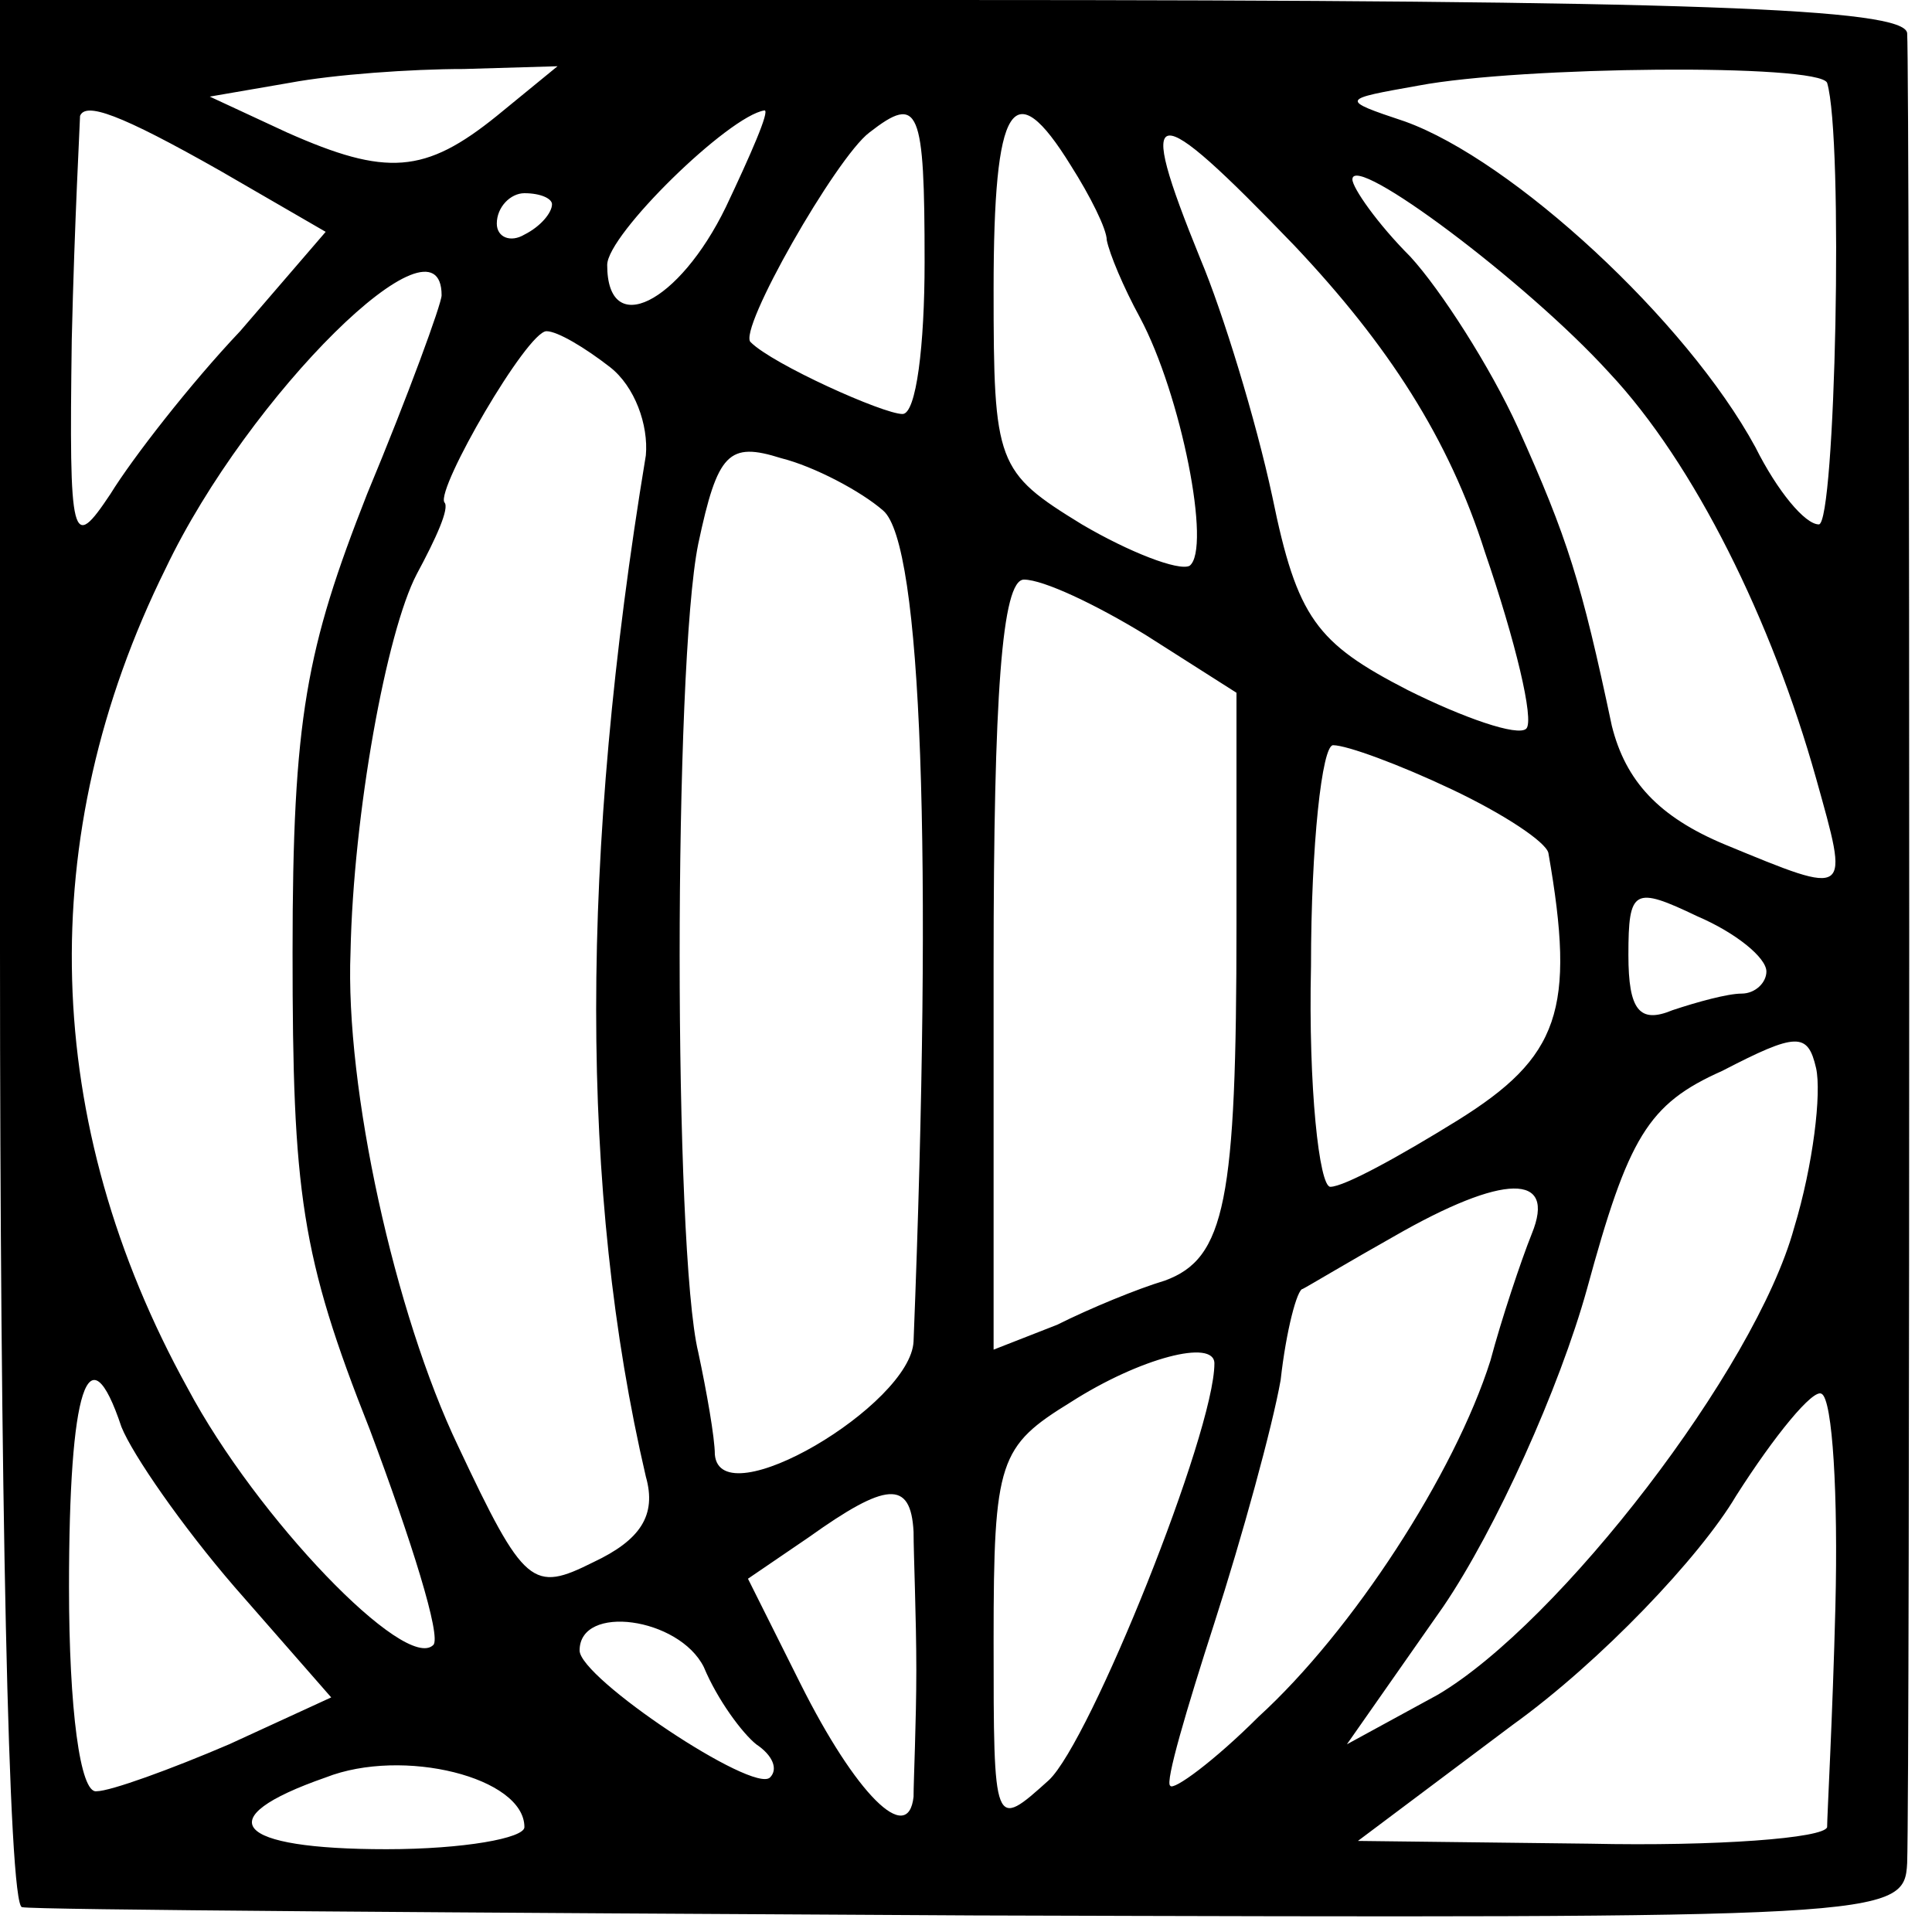 <?xml version="1.0" standalone="no"?>
<!DOCTYPE svg PUBLIC "-//W3C//DTD SVG 20010904//EN"
 "http://www.w3.org/TR/2001/REC-SVG-20010904/DTD/svg10.dtd">
<svg version="1.0" xmlns="http://www.w3.org/2000/svg"
 width="70pt" height="70pt" viewBox="0 0 70 70"
 preserveAspectRatio="xMidYMid meet">
<g transform="translate(0,70) scale(0.1,-0.1)"
fill="#000000" stroke="none">
<path d="M0 355 c0 -190 3 -346 8 -346 4 -1 159 -2 345 -3 331 -1 337 -1 338
19 1 27 1 647 0 663 -1 9 -77 12 -346 12 l-345 0 0 -345z m180 303 c-26 -21
-40 -22 -76 -6 l-28 13 29 5 c16 3 44 5 63 5 l34 1 -22 -18z m482 12 c6 -20 3
-160 -3 -160 -5 0 -15 12 -23 28 -25 46 -88 104 -127 118 -24 8 -23 8 5 13 37
7 145 8 148 1z m-582 -32 l38 -22 -31 -36 c-18 -19 -39 -46 -47 -59 -14 -21
-15 -18 -14 56 1 43 3 79 3 81 2 5 14 1 51 -20z m183 -13 c-17 -35 -43 -48
-43 -21 0 11 44 54 57 56 2 0 -5 -16 -14 -35z m72 -20 c0 -30 -3 -55 -8 -55
-7 0 -47 18 -55 26 -5 4 31 67 43 76 18 14 20 9 20 -47z m53 35 c7 -11 13 -23
13 -27 1 -5 6 -17 12 -28 15 -28 26 -84 18 -90 -4 -2 -22 5 -39 15 -31 19 -32
22 -32 85 0 68 7 79 28 45z m150 -140 c11 -32 18 -61 15 -64 -3 -3 -23 4 -43
14 -33 17 -40 26 -49 70 -6 28 -18 67 -26 86 -24 59 -18 59 34 5 34 -36 56
-70 69 -111z m45 65 c31 -33 59 -90 75 -147 12 -43 13 -43 -33 -24 -24 10 -36
23 -41 43 -11 52 -16 68 -34 108 -10 22 -28 50 -39 62 -12 12 -21 25 -21 28 0
10 63 -37 93 -70z m-383 61 c0 -3 -4 -8 -10 -11 -5 -3 -10 -1 -10 4 0 6 5 11
10 11 6 0 10 -2 10 -4z m-40 -33 c0 -3 -12 -36 -27 -72 -22 -56 -27 -81 -27
-166 0 -87 3 -110 28 -173 15 -40 26 -75 23 -78 -10 -10 -64 46 -89 93 -53 96
-56 200 -8 297 30 63 100 132 100 99z m61 -26 c9 -7 14 -21 13 -32 -24 -145
-24 -267 0 -370 4 -14 -2 -23 -19 -31 -22 -11 -25 -9 -49 42 -23 48 -41 130
-39 179 1 50 13 116 24 137 7 13 12 24 10 26 -3 5 30 62 37 62 4 0 14 -6 23
-13z m99 -52 c14 -12 18 -124 11 -301 -1 -23 -70 -64 -72 -41 0 6 -3 23 -6 37
-9 37 -9 249 0 293 7 33 11 37 30 31 12 -3 29 -12 37 -19z m95 -45 l33 -21 0
-84 c0 -100 -4 -121 -26 -129 -10 -3 -27 -10 -39 -16 l-23 -9 0 139 c0 98 3
140 11 140 7 0 26 -9 44 -20z m111 -56 c19 -9 34 -19 35 -23 10 -57 4 -74 -33
-97 -21 -13 -41 -24 -46 -24 -4 0 -8 36 -7 80 0 44 4 80 8 80 5 0 24 -7 43
-16z m114 -66 c0 -4 -4 -8 -9 -8 -5 0 -16 -3 -25 -6 -12 -5 -16 0 -16 20 0 24
2 25 25 14 14 -6 25 -15 25 -20z m10 -93 c-14 -51 -85 -143 -129 -169 l-33
-18 35 50 c19 28 42 79 52 115 15 55 22 67 49 79 27 14 31 14 34 1 2 -9 -1
-35 -8 -58z m-95 -2 c-4 -10 -11 -31 -15 -46 -13 -41 -50 -98 -84 -129 -16
-16 -31 -27 -32 -25 -2 1 6 28 16 59 10 31 21 71 24 88 2 18 6 33 8 33 2 1 17
10 33 19 40 23 59 23 50 1z m-115 -47 c0 -25 -45 -137 -60 -151 -20 -18 -20
-18 -20 51 0 65 2 70 28 86 25 16 52 23 52 14z m-396 -23 c4 -10 22 -36 41
-58 l35 -40 -37 -17 c-21 -9 -43 -17 -48 -17 -6 -1 -10 30 -10 74 0 72 7 94
19 58z m621 -65 c-1 -40 -3 -76 -3 -80 -1 -4 -40 -7 -86 -6 l-84 1 56 42 c32
23 68 61 81 83 14 22 28 39 31 37 4 -2 6 -37 5 -77z m-334 27 c0 -8 1 -31 1
-50 0 -19 -1 -40 -1 -46 -2 -18 -21 1 -41 41 l-19 38 22 15 c28 20 37 21 38 2z
m-57 -77 c6 -4 8 -9 5 -12 -6 -6 -69 36 -69 46 0 17 36 12 45 -6 5 -12 14 -24
19 -28z m-84 -30 c0 -4 -22 -8 -50 -8 -55 0 -65 11 -22 26 28 11 72 0 72 -18z"/>
</g>
</svg>
